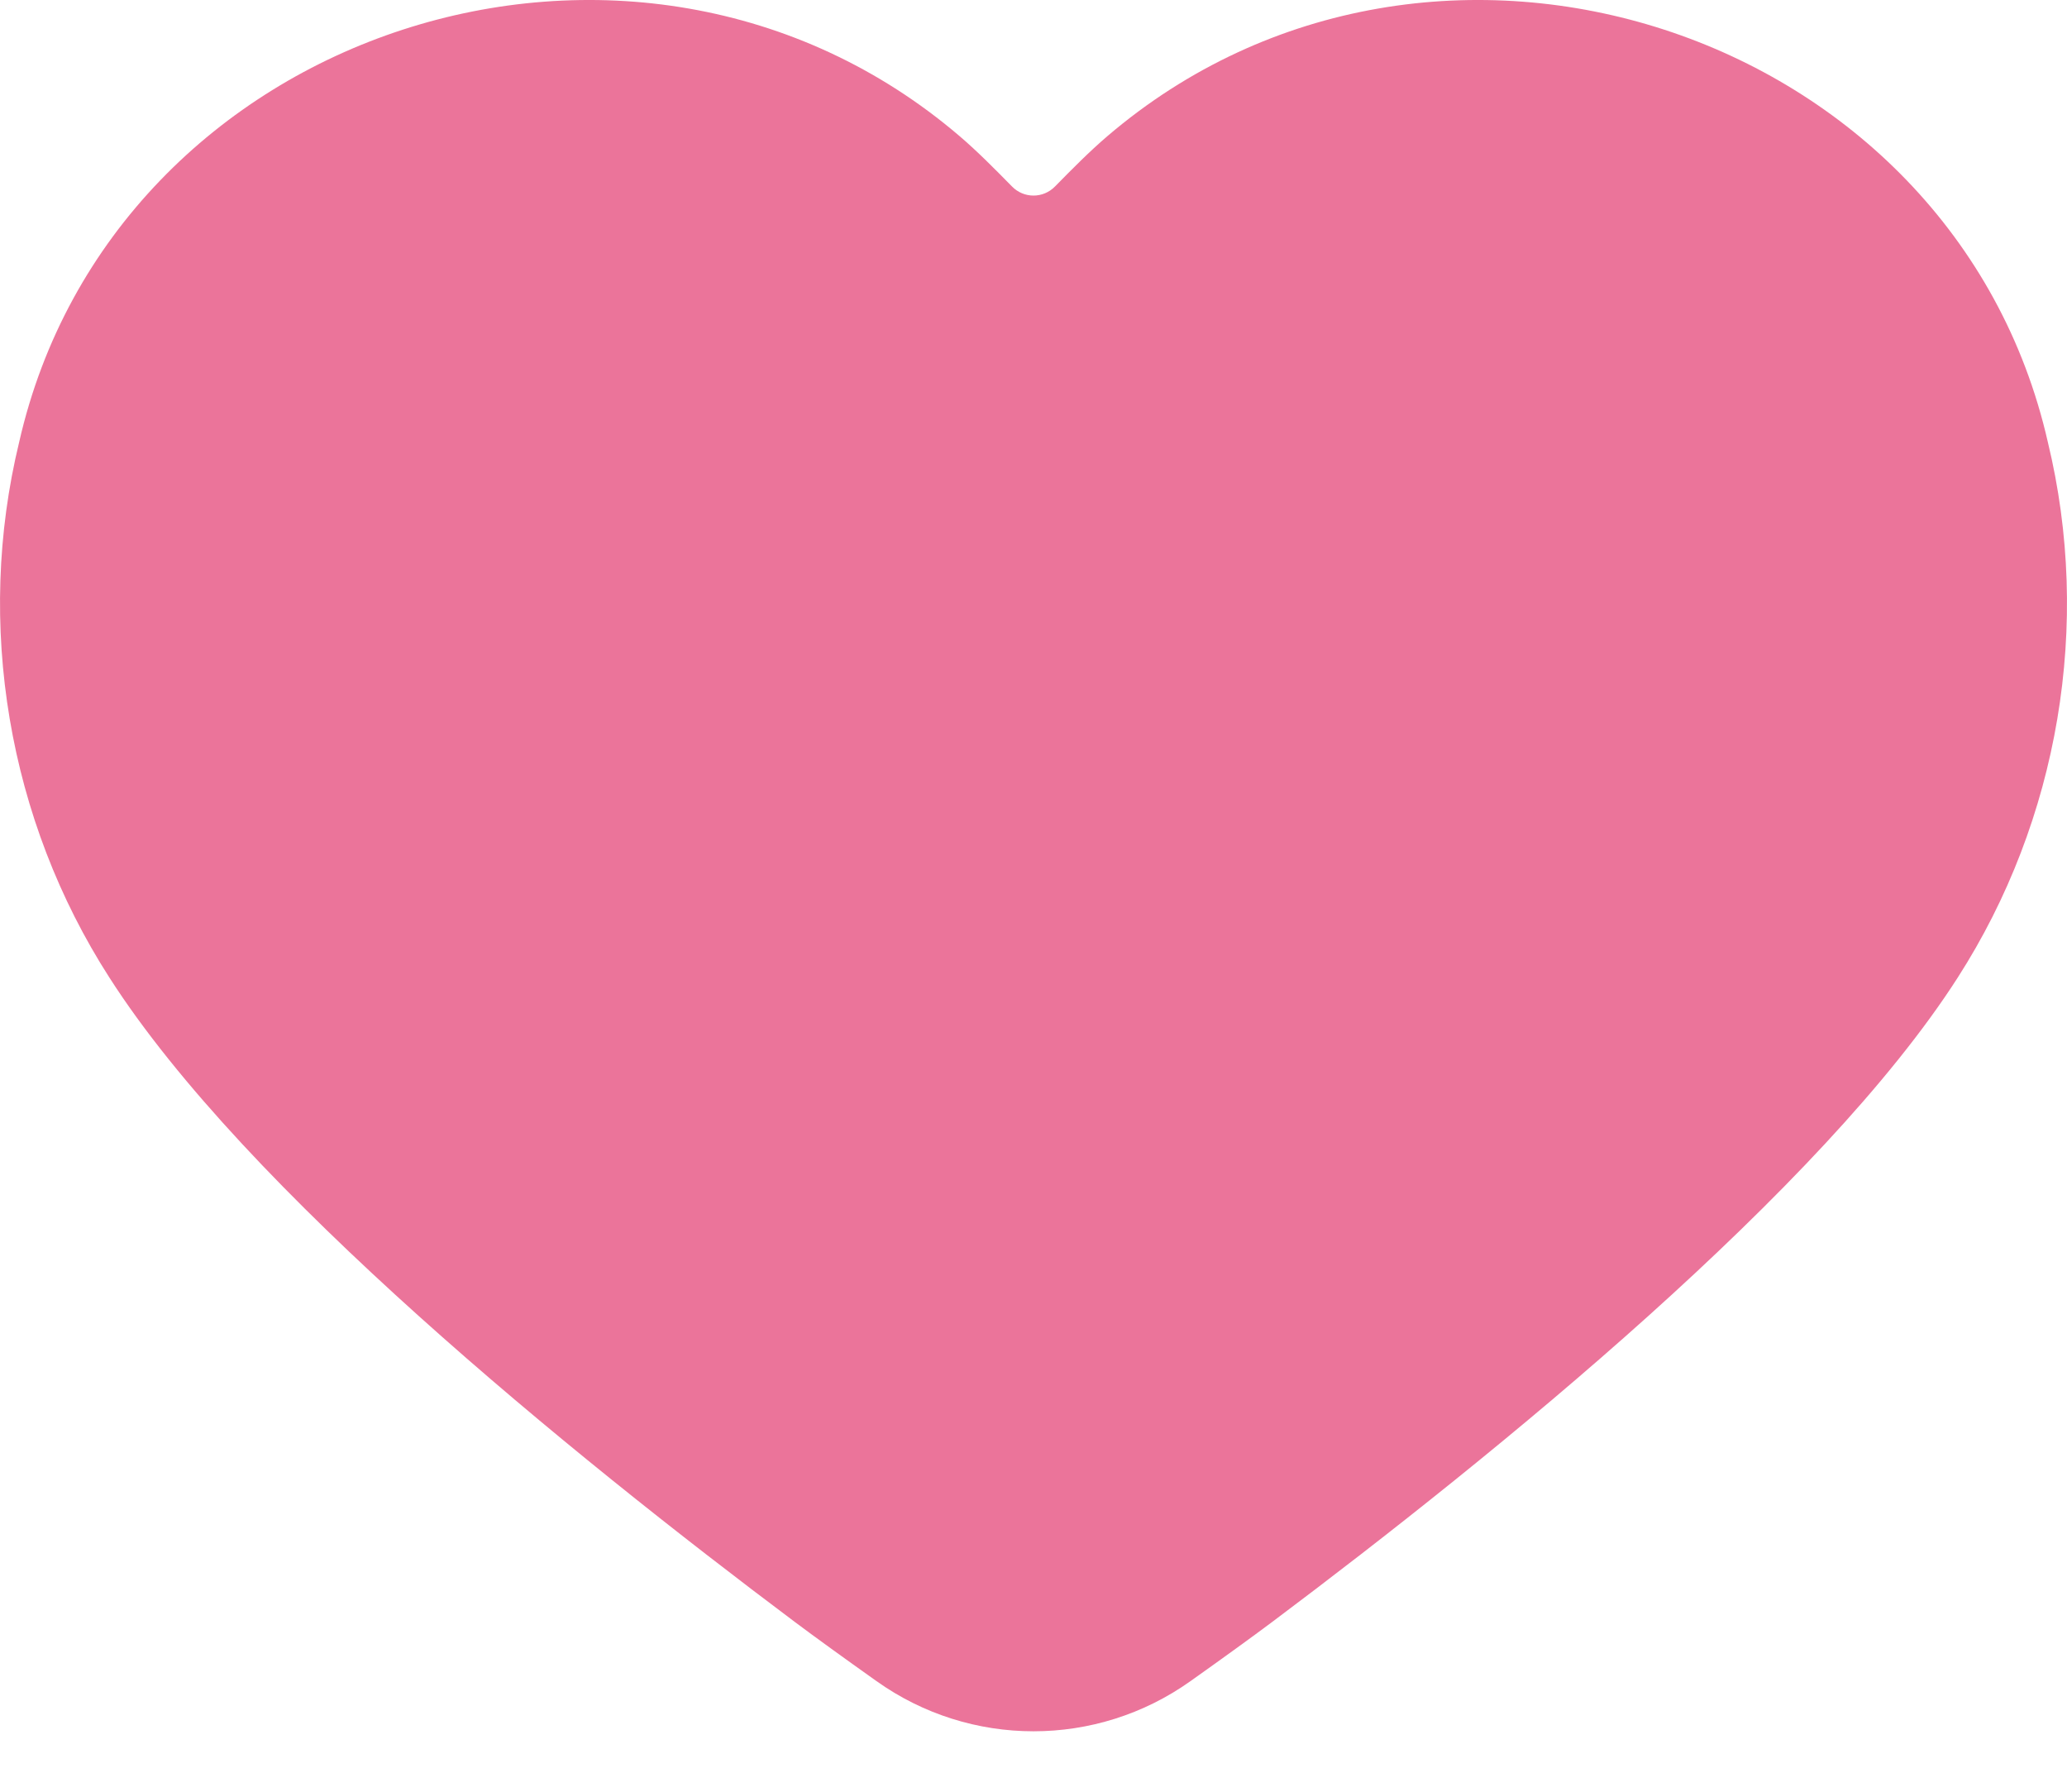 <?xml version="1.0" encoding="UTF-8"?> <svg xmlns="http://www.w3.org/2000/svg" width="15" height="13" viewBox="0 0 15 13" fill="none"><path d="M9.231 11.769C10.865 10.544 13.224 8.627 14.207 7.093C14.942 5.948 15.181 4.528 14.861 3.208C14.178 0.202 10.394 -1.027 8.036 0.988C7.904 1.101 7.782 1.225 7.656 1.353V1.353C7.57 1.441 7.43 1.441 7.344 1.353V1.353C7.218 1.225 7.096 1.101 6.964 0.988C4.606 -1.027 0.822 0.202 0.139 3.208C-0.181 4.528 0.058 5.948 0.794 7.093C1.776 8.627 4.135 10.544 5.769 11.769C5.909 11.874 6.126 12.031 6.36 12.197C7.042 12.683 7.958 12.683 8.64 12.197C8.874 12.031 9.091 11.874 9.231 11.769Z" fill="#EB749A"></path></svg> 